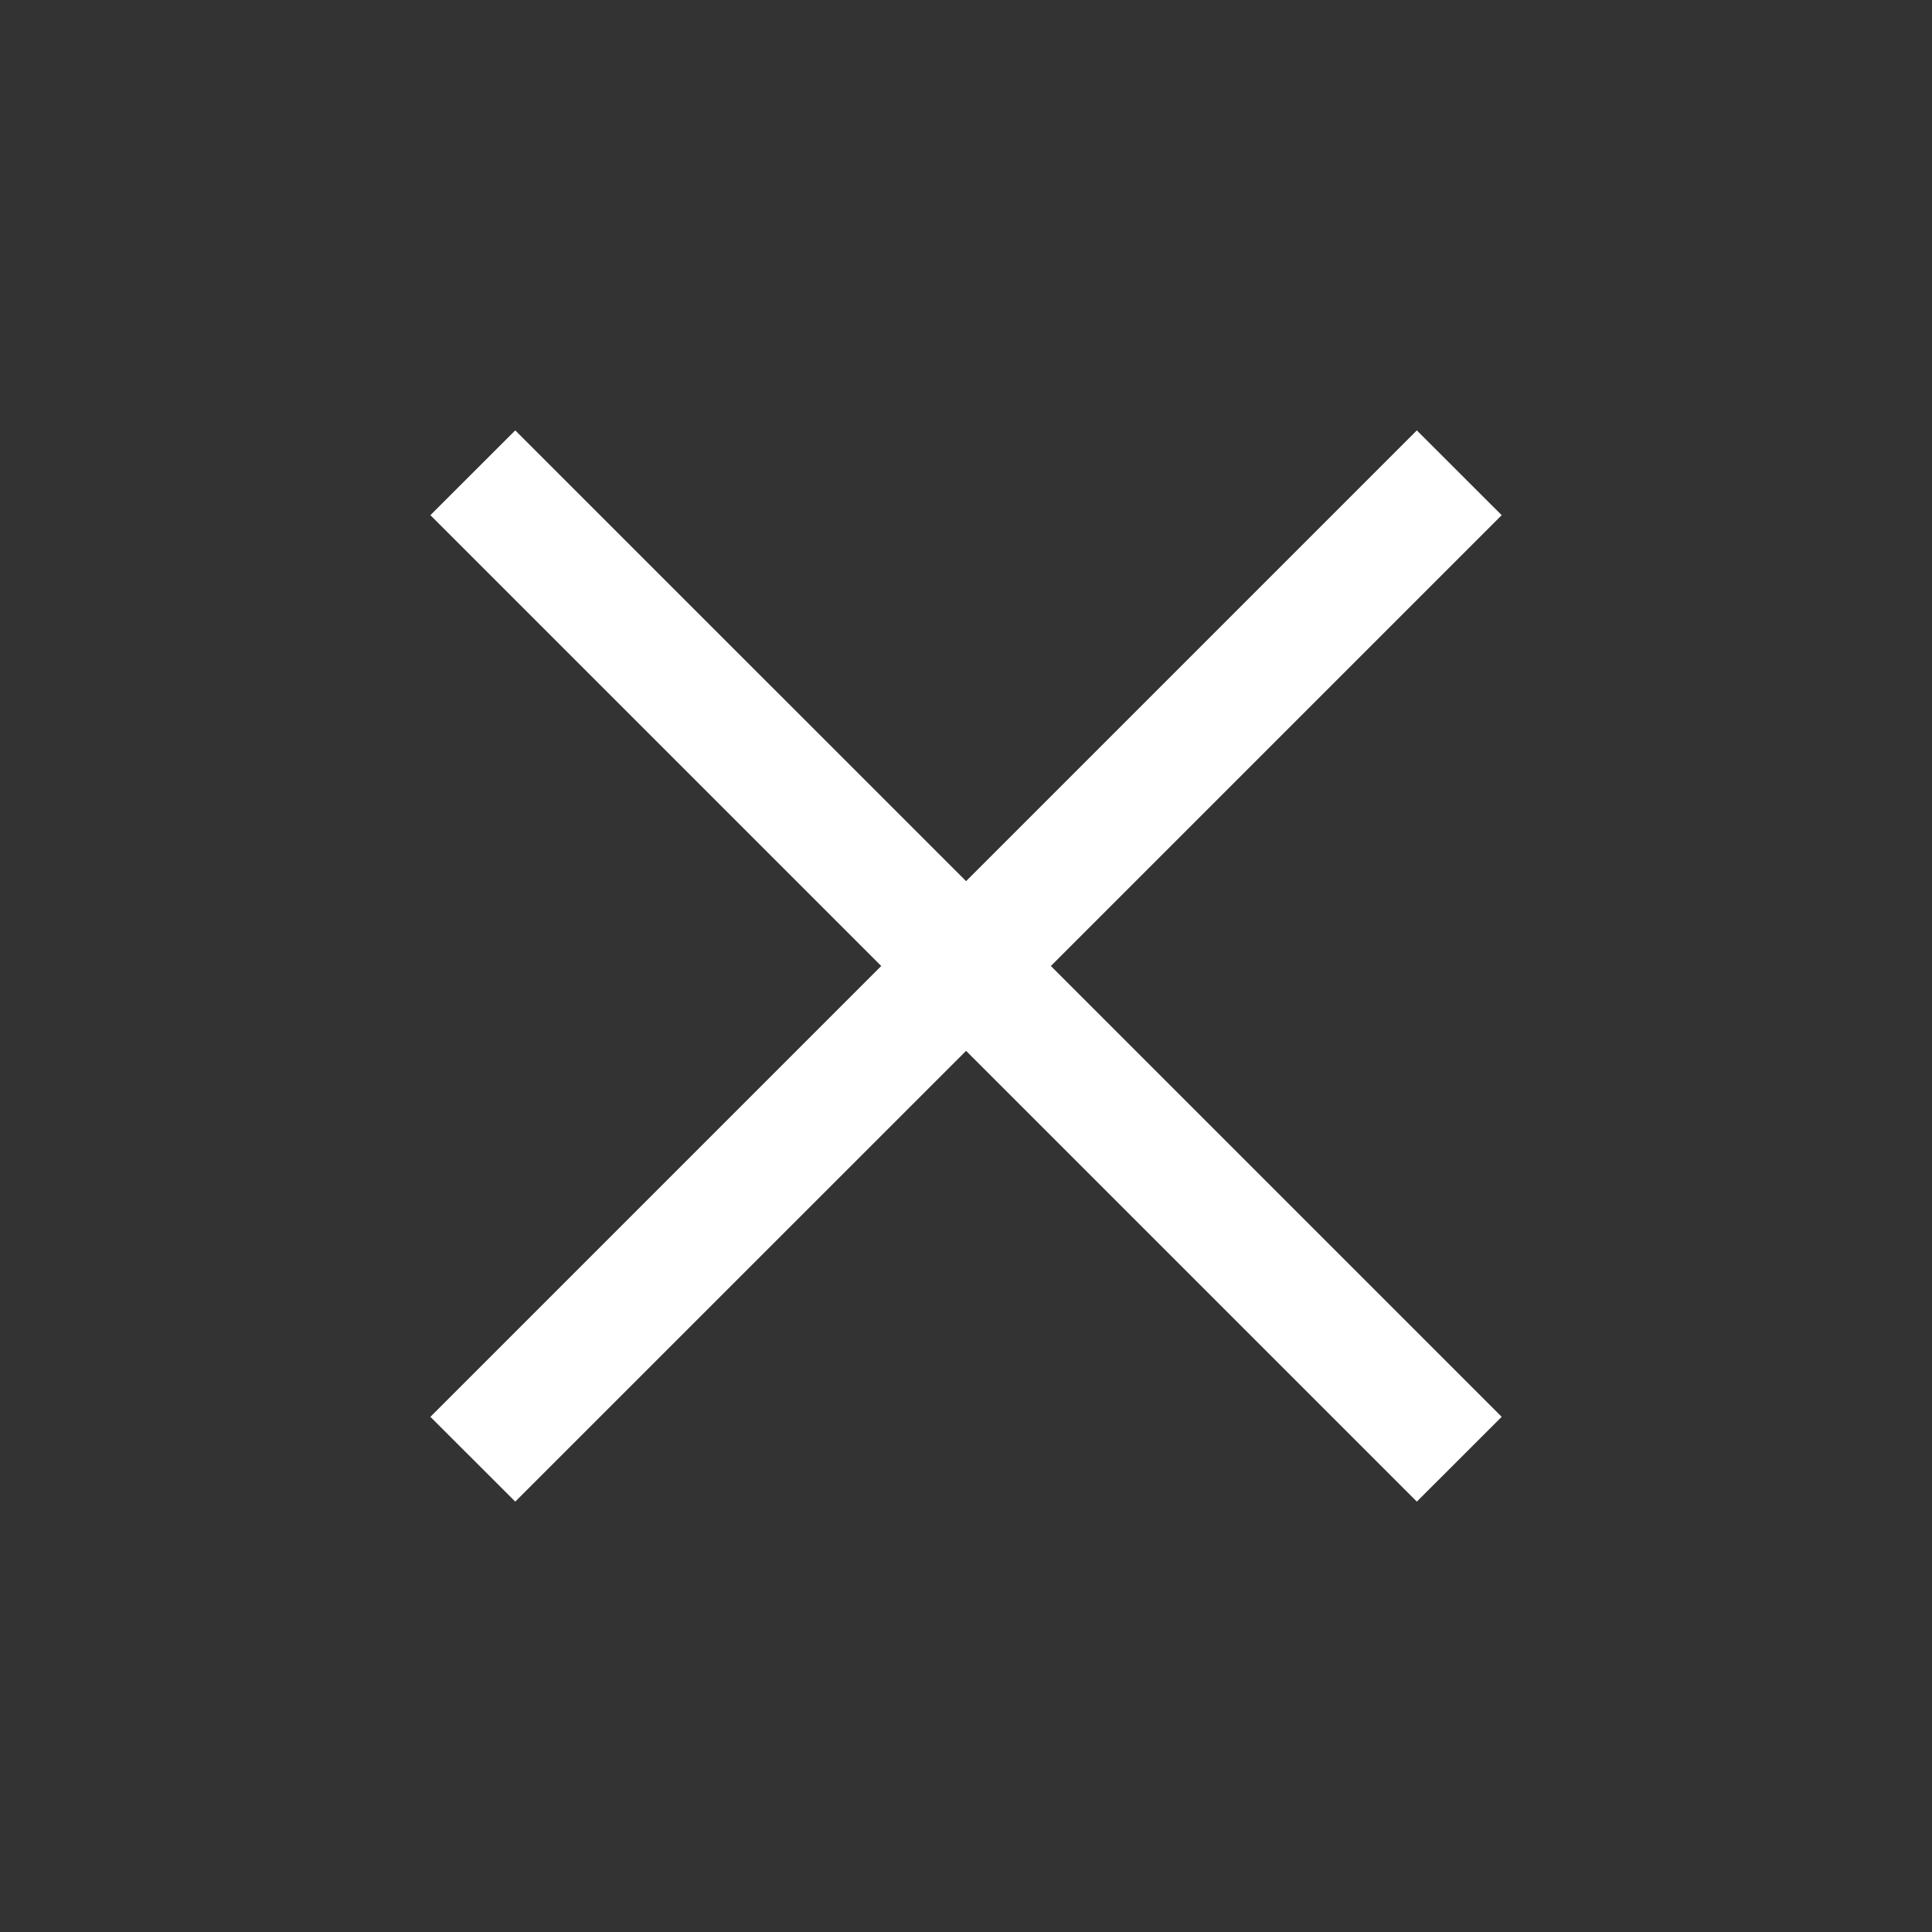 <svg width="26" height="26" viewBox="0 0 26 26" fill="none" xmlns="http://www.w3.org/2000/svg">
<rect x="0" y="0" width="26" height="26" fill="#333333" stroke="none"/>
<g id="close">
<mask id="mask0_194_3834" style="mask-type:alpha" maskUnits="userSpaceOnUse" x="0" y="0" width="26" height="26">
<rect id="Bounding box" width="26" height="26" fill="#D9D9D9"/>
</mask>
<g mask="url(#mask0_194_3834)">
<path id="close_2" d="M6.934 20.208L5.792 19.067L11.859 13L5.792 6.933L6.934 5.792L13.001 11.858L19.067 5.792L20.209 6.933L14.142 13L20.209 19.067L19.067 20.208L13.001 14.142L6.934 20.208Z" fill="white"/>
</g>
</g>
</svg>
